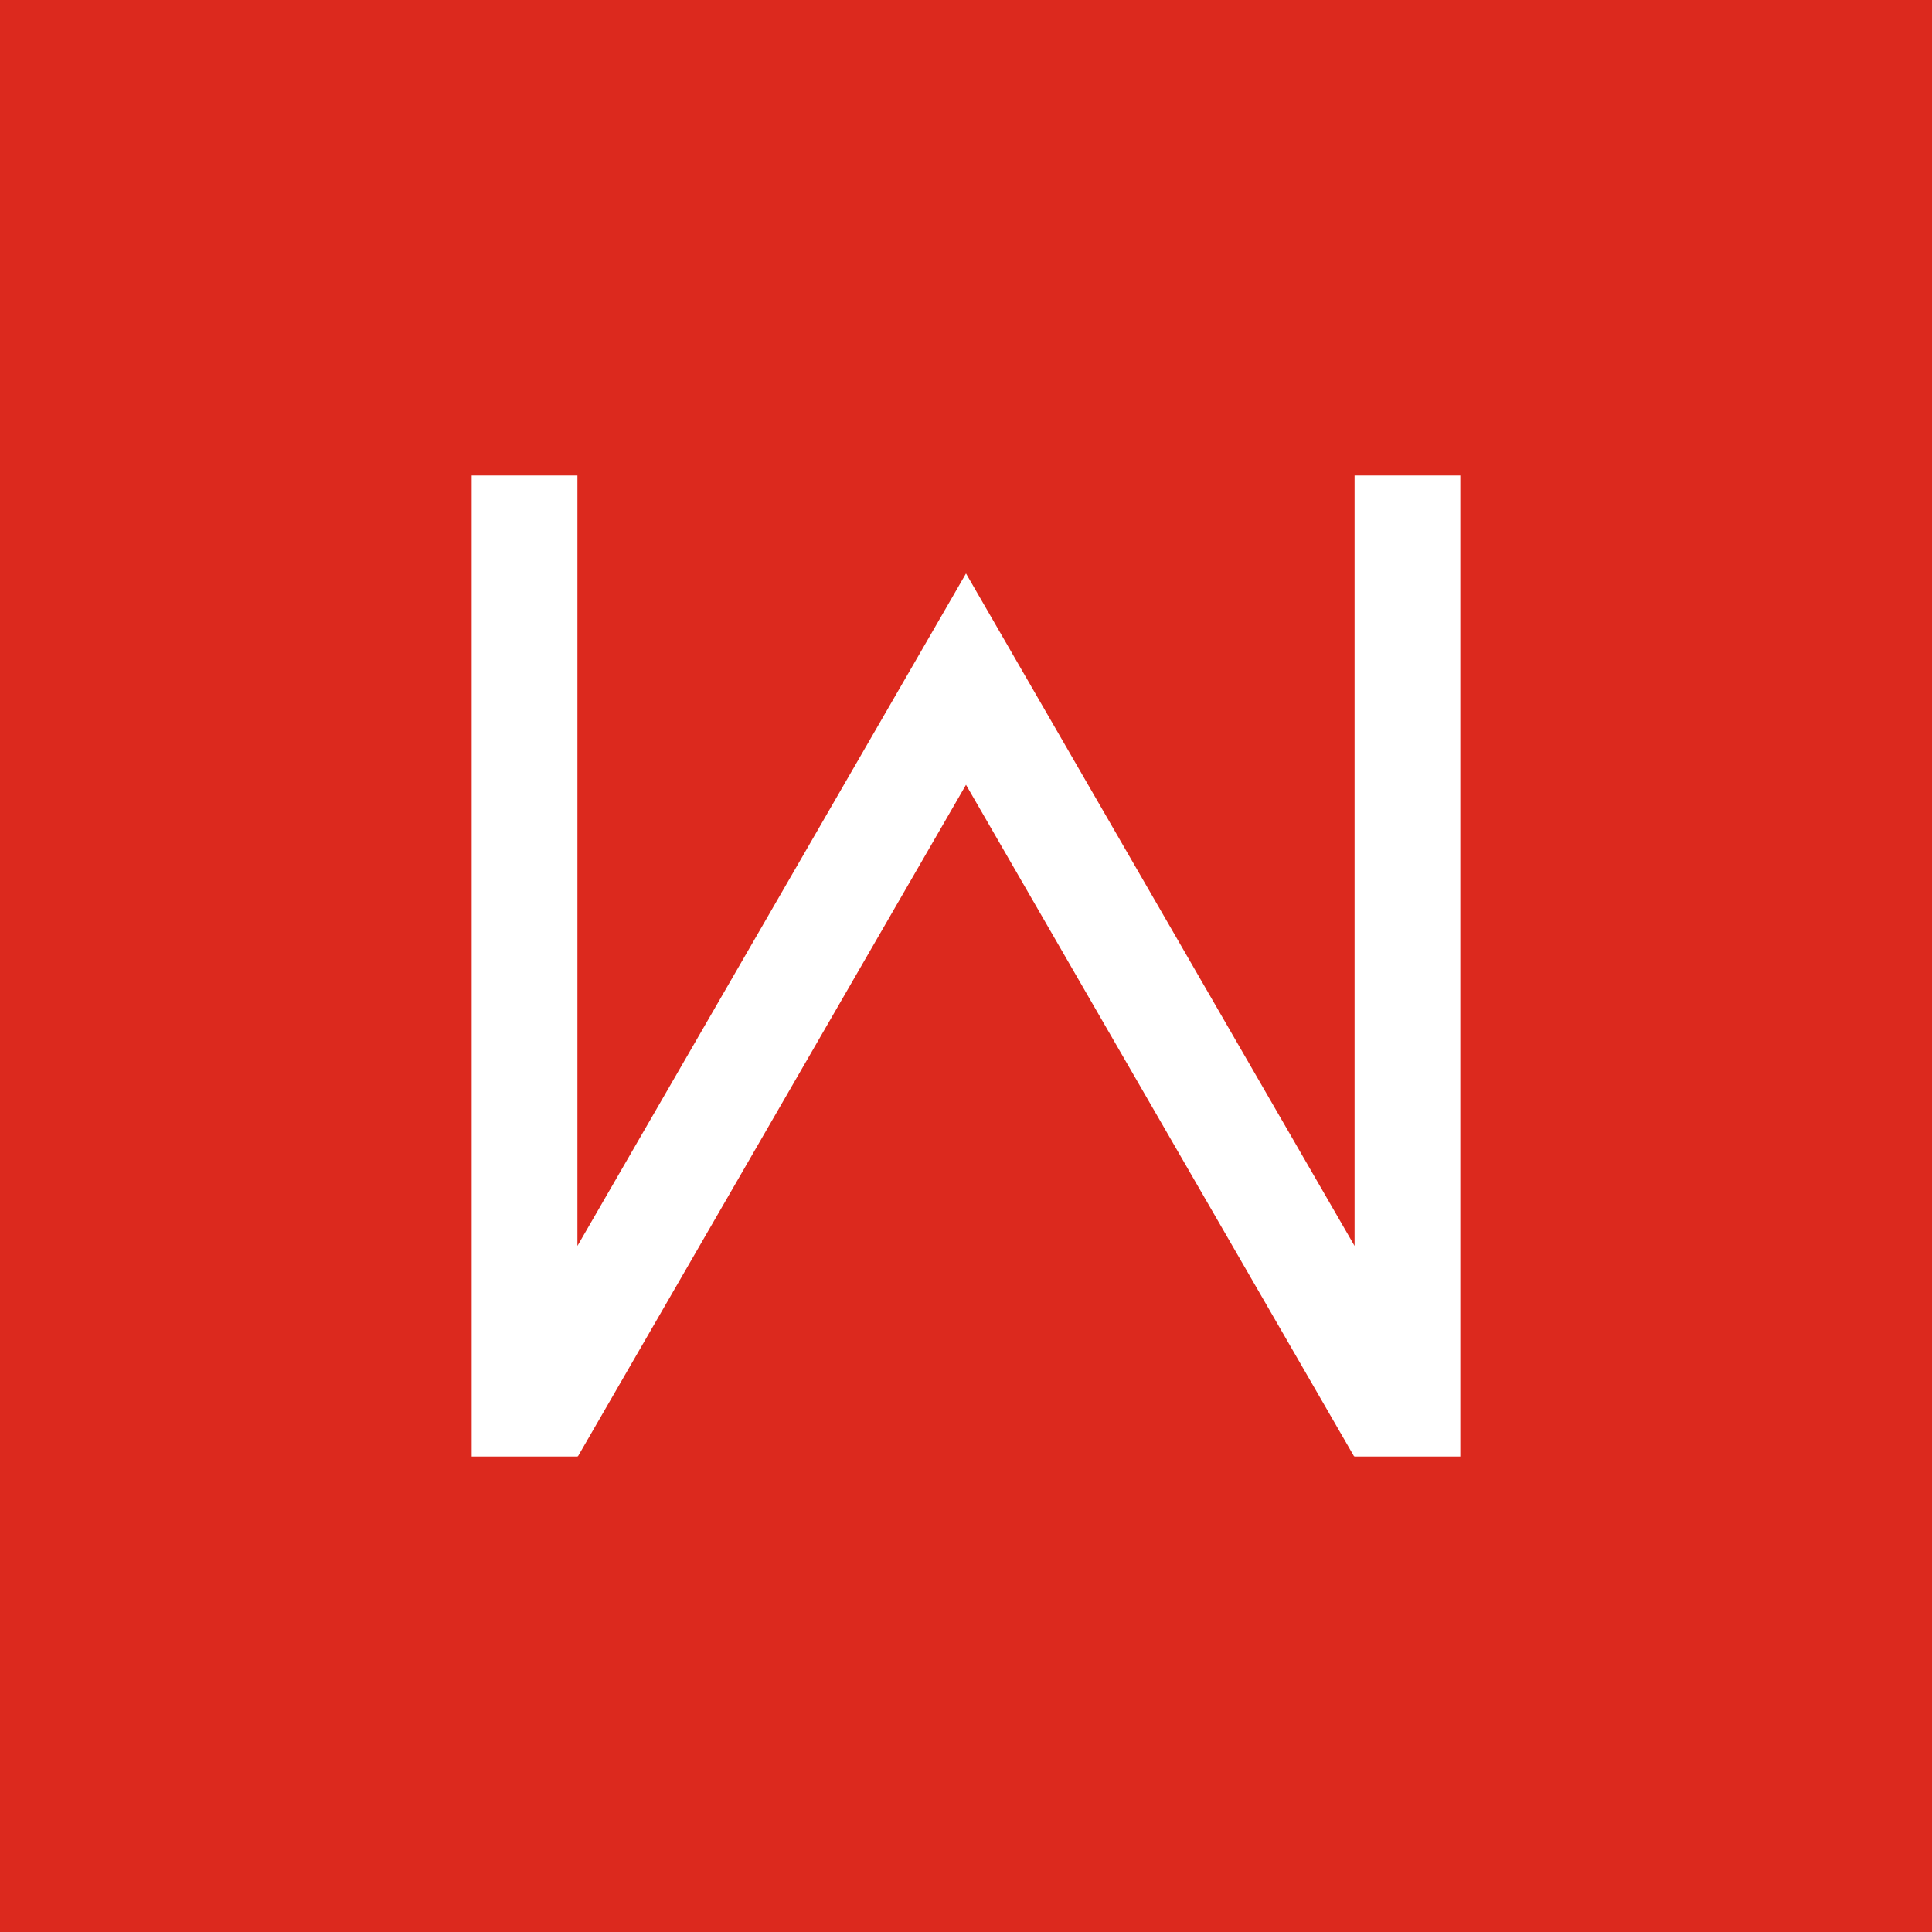 <svg xmlns="http://www.w3.org/2000/svg" width="512" height="512" style="background:#dc291e"><g fill="none" fill-rule="evenodd"><rect width="512" height="512" fill="#DC291E"/><polygon fill="#FFF" points="153.024 126 153.024 330.184 255.987 152 256 152.025 256.013 152 358.976 330.184 358.976 126 387 126 387 386 358.976 386 358.976 385.898 358.852 385.97 256 207.977 153.148 385.97 153.024 385.898 153.024 386 125 386 125 126"/></g></svg>